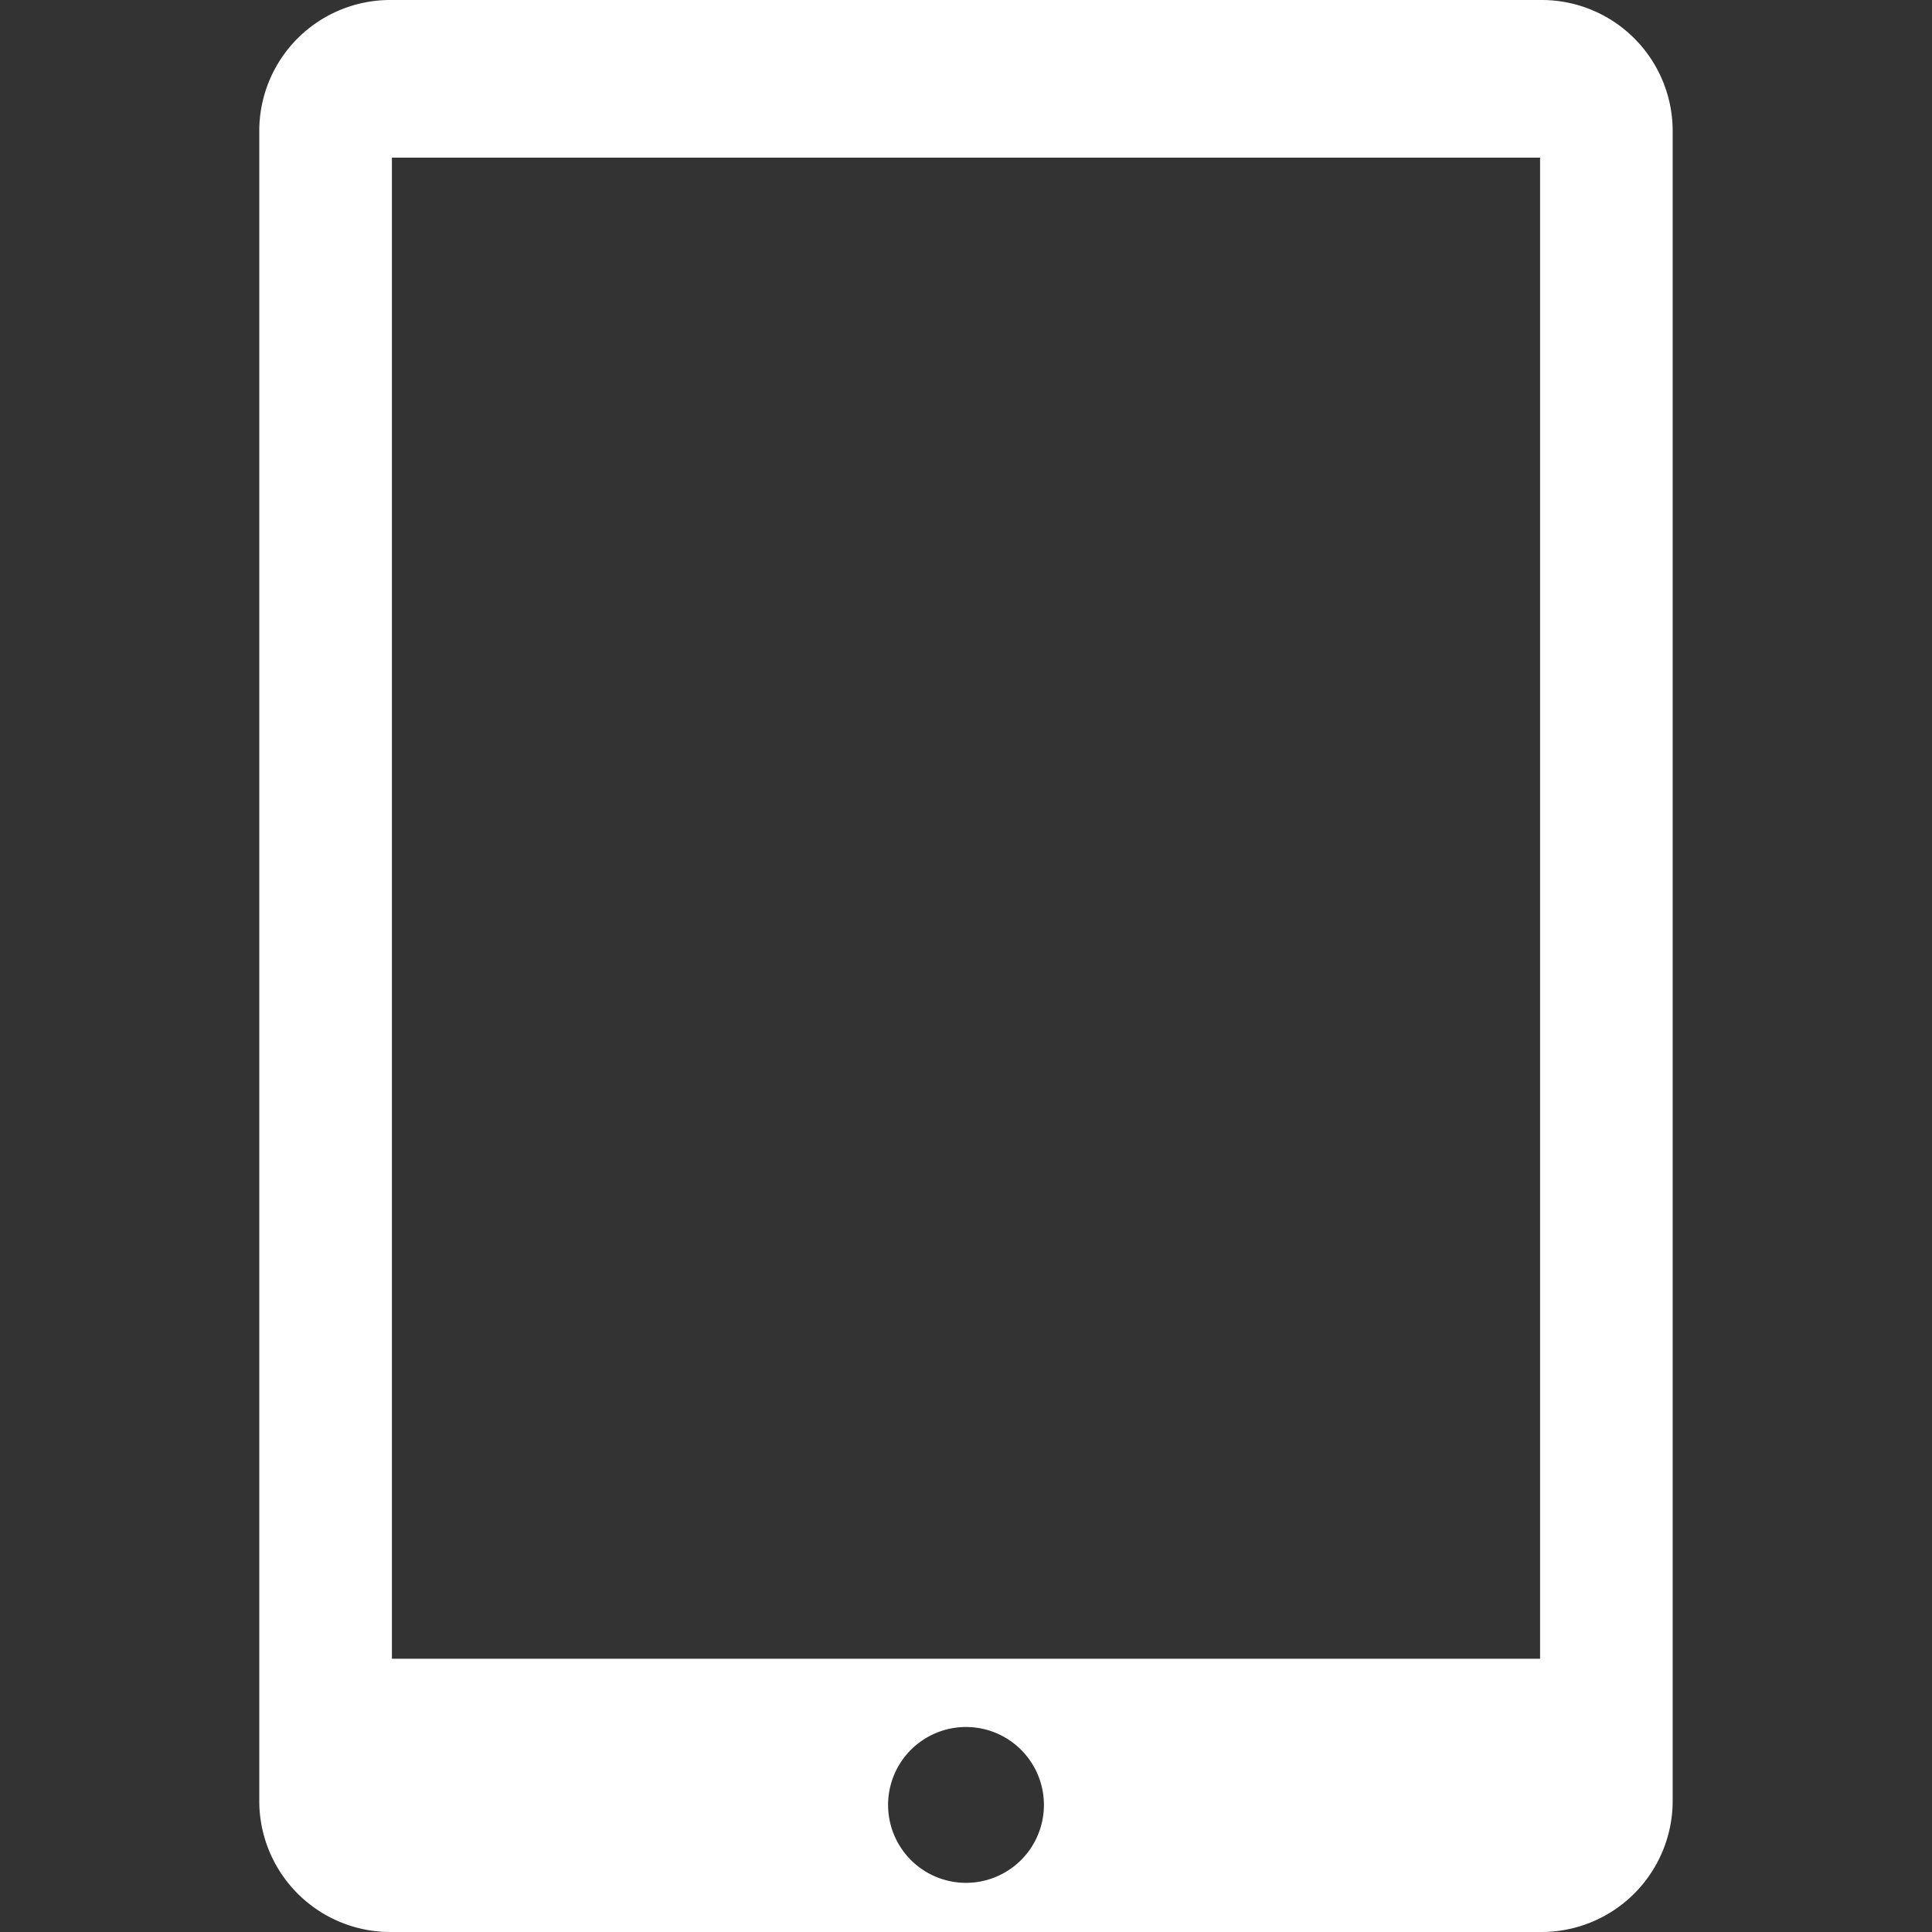 <svg xmlns="http://www.w3.org/2000/svg" version="1.1" xmlns:xlink="http://www.w3.org/1999/xlink" width="512" height="512" x="0" y="0" viewBox="0 0 33.994 33.994" style="enable-background:new 0 0 512 512" xml:space="preserve" class=""><rect x="0" y="0" width="33.994" height="33.994" fill="#333333" stroke="none"/><g><path d="M27.125 0H6.867a2.304 2.304 0 0 0-2.305 2.309v29.377a2.306 2.306 0 0 0 2.305 2.308h20.258a2.308 2.308 0 0 0 2.306-2.308V2.309A2.305 2.305 0 0 0 27.125 0zM16.997 33.129a1.37 1.37 0 1 1 0-2.742 1.37 1.37 0 0 1 0 2.742zm10.101-3.943H6.896V2.774h20.202v26.412z" fill="#ffffff" opacity="1" data-original="#000000" class=""></path></g></svg>